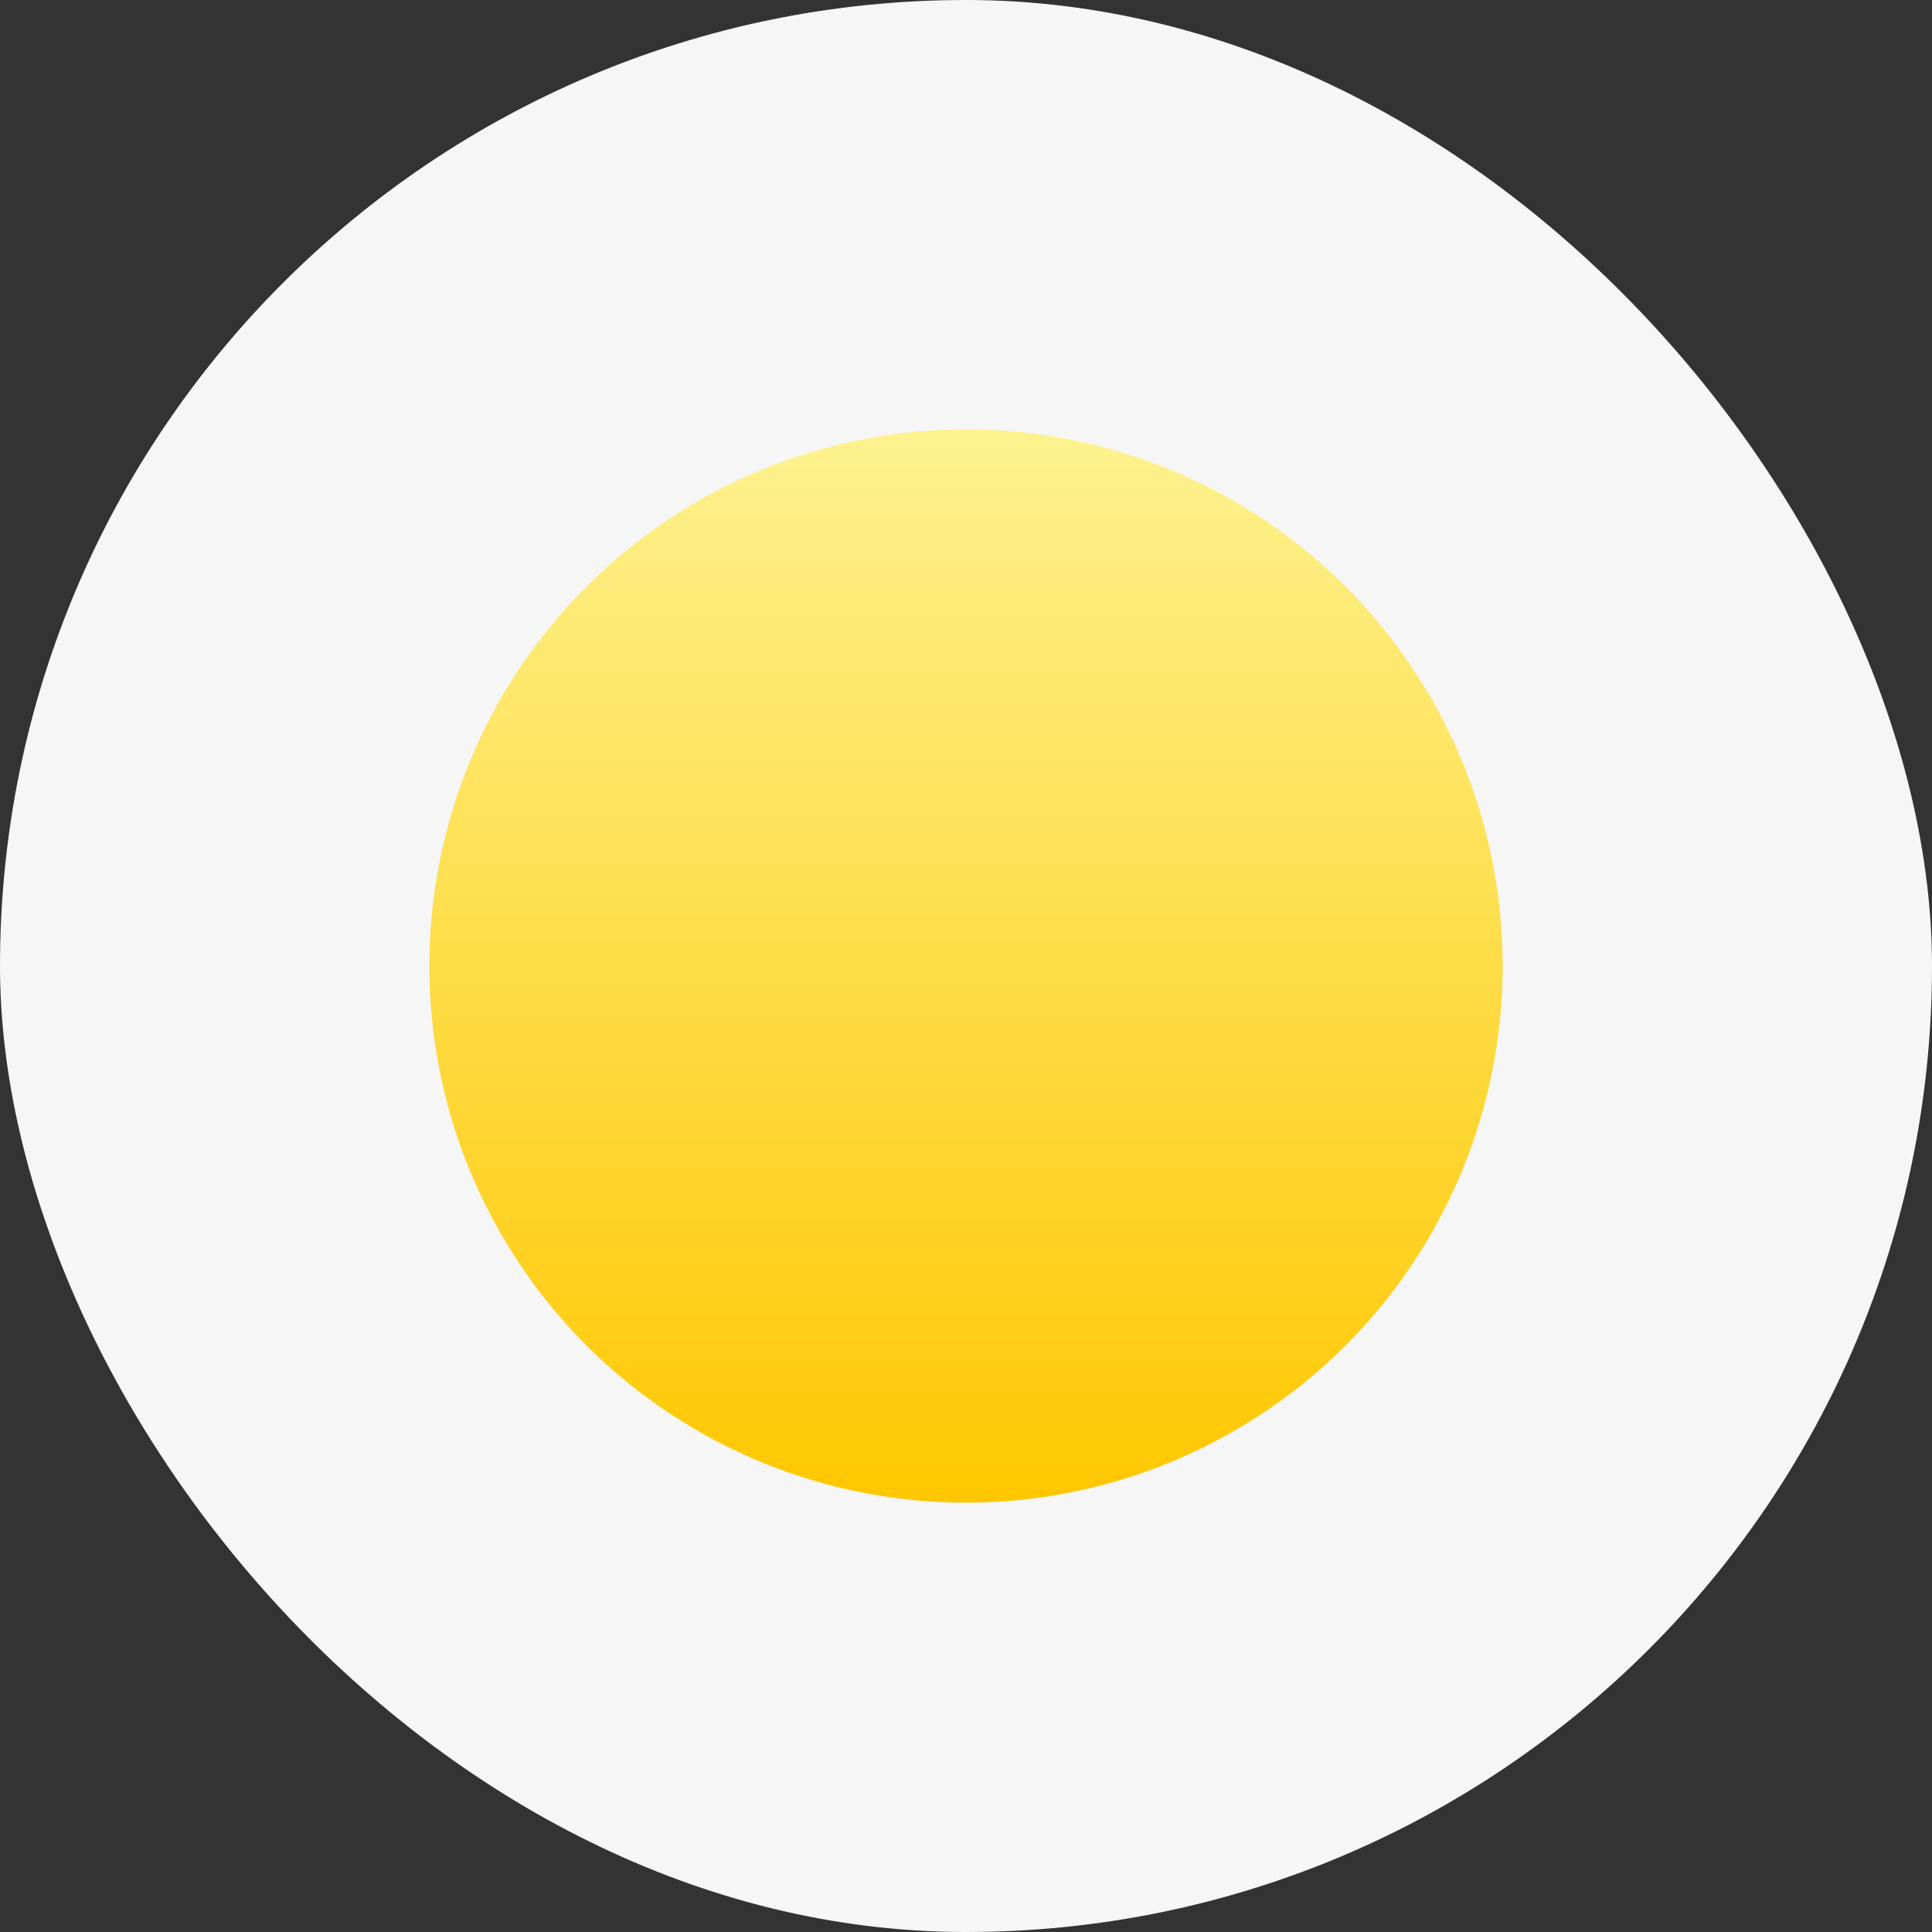 <svg width="72" height="72" viewBox="0 0 72 72" fill="none" xmlns="http://www.w3.org/2000/svg">
<rect x="0" y="0" width="72" height="72" fill="#333333" stroke="none"/>
<rect width="72" height="72" rx="36" fill="#F6F6F6"/>
<circle cx="36" cy="36" r="20" fill="url(#paint0_linear_1480_7052)"/>
<defs>
<linearGradient id="paint0_linear_1480_7052" x1="36" y1="16" x2="36" y2="56" gradientUnits="userSpaceOnUse">
<stop stop-color="#FDF28F"/>
<stop offset="1" stop-color="#FFC700"/>
</linearGradient>
</defs>
</svg>
